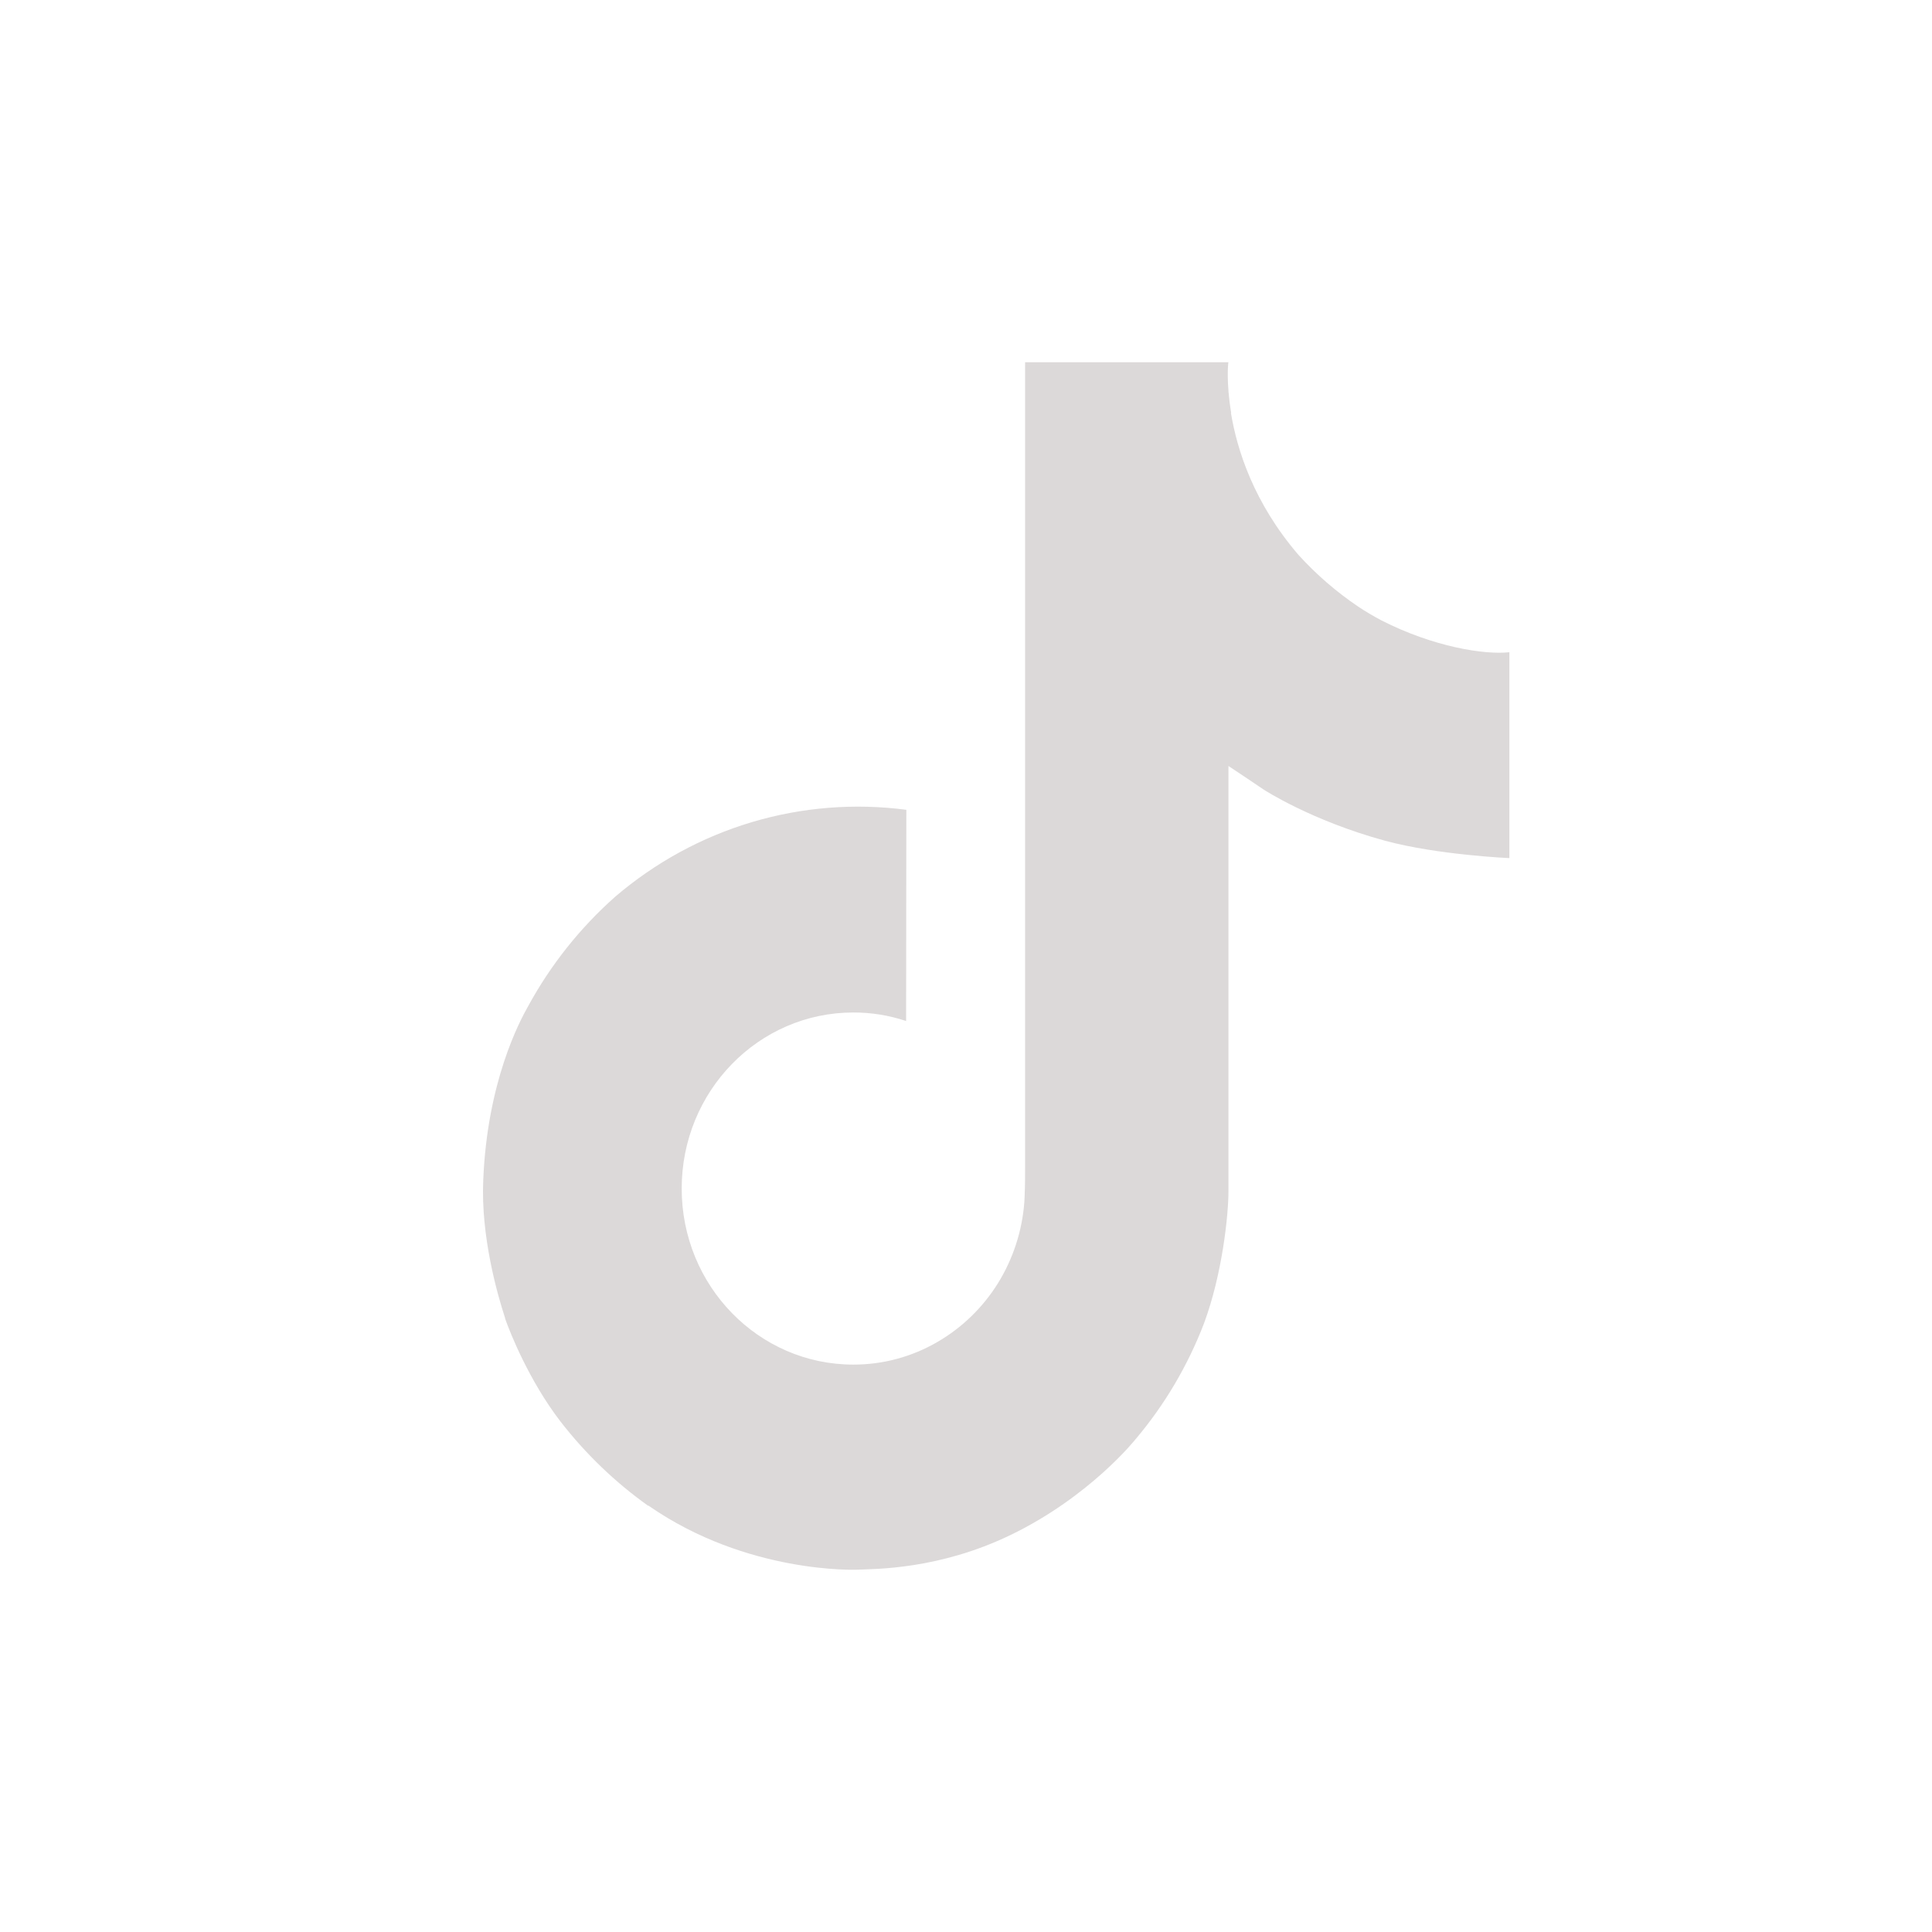 <?xml version="1.0" encoding="UTF-8"?>
<svg xmlns="http://www.w3.org/2000/svg" width="32" height="32" viewBox="0 0 32 32" fill="none">
  <path d="M22.883 10.277C22.751 10.207 22.622 10.131 22.497 10.048C22.134 9.803 21.801 9.515 21.505 9.189C20.765 8.326 20.489 7.451 20.388 6.838H20.392C20.307 6.329 20.342 6 20.347 6H16.979V19.282C16.979 19.46 16.979 19.636 16.971 19.811C16.971 19.832 16.969 19.852 16.968 19.876C16.968 19.885 16.968 19.895 16.966 19.905C16.966 19.908 16.966 19.91 16.966 19.913C16.93 20.389 16.78 20.849 16.53 21.253C16.279 21.657 15.934 21.991 15.527 22.227C15.102 22.474 14.622 22.603 14.133 22.602C12.563 22.602 11.291 21.298 11.291 19.686C11.291 18.074 12.563 16.77 14.133 16.77C14.43 16.769 14.725 16.817 15.008 16.911L15.012 13.413C14.154 13.3 13.283 13.37 12.453 13.617C11.623 13.865 10.853 14.285 10.19 14.852C9.61 15.366 9.121 15.98 8.748 16.665C8.606 16.915 8.069 17.92 8.004 19.55C7.963 20.476 8.236 21.434 8.366 21.831V21.839C8.447 22.072 8.764 22.868 9.28 23.54C9.696 24.078 10.188 24.551 10.739 24.943V24.935L10.748 24.943C12.378 26.073 14.187 25.999 14.187 25.999C14.499 25.986 15.548 25.999 16.739 25.424C18.059 24.786 18.811 23.835 18.811 23.835C19.291 23.267 19.673 22.62 19.941 21.922C20.245 21.105 20.347 20.125 20.347 19.733V12.687C20.388 12.712 20.932 13.079 20.932 13.079C20.932 13.079 21.716 13.591 22.94 13.925C23.817 14.162 25 14.213 25 14.213V10.803C24.586 10.848 23.744 10.715 22.883 10.277Z" fill="#DCD9D9"></path>
</svg>
